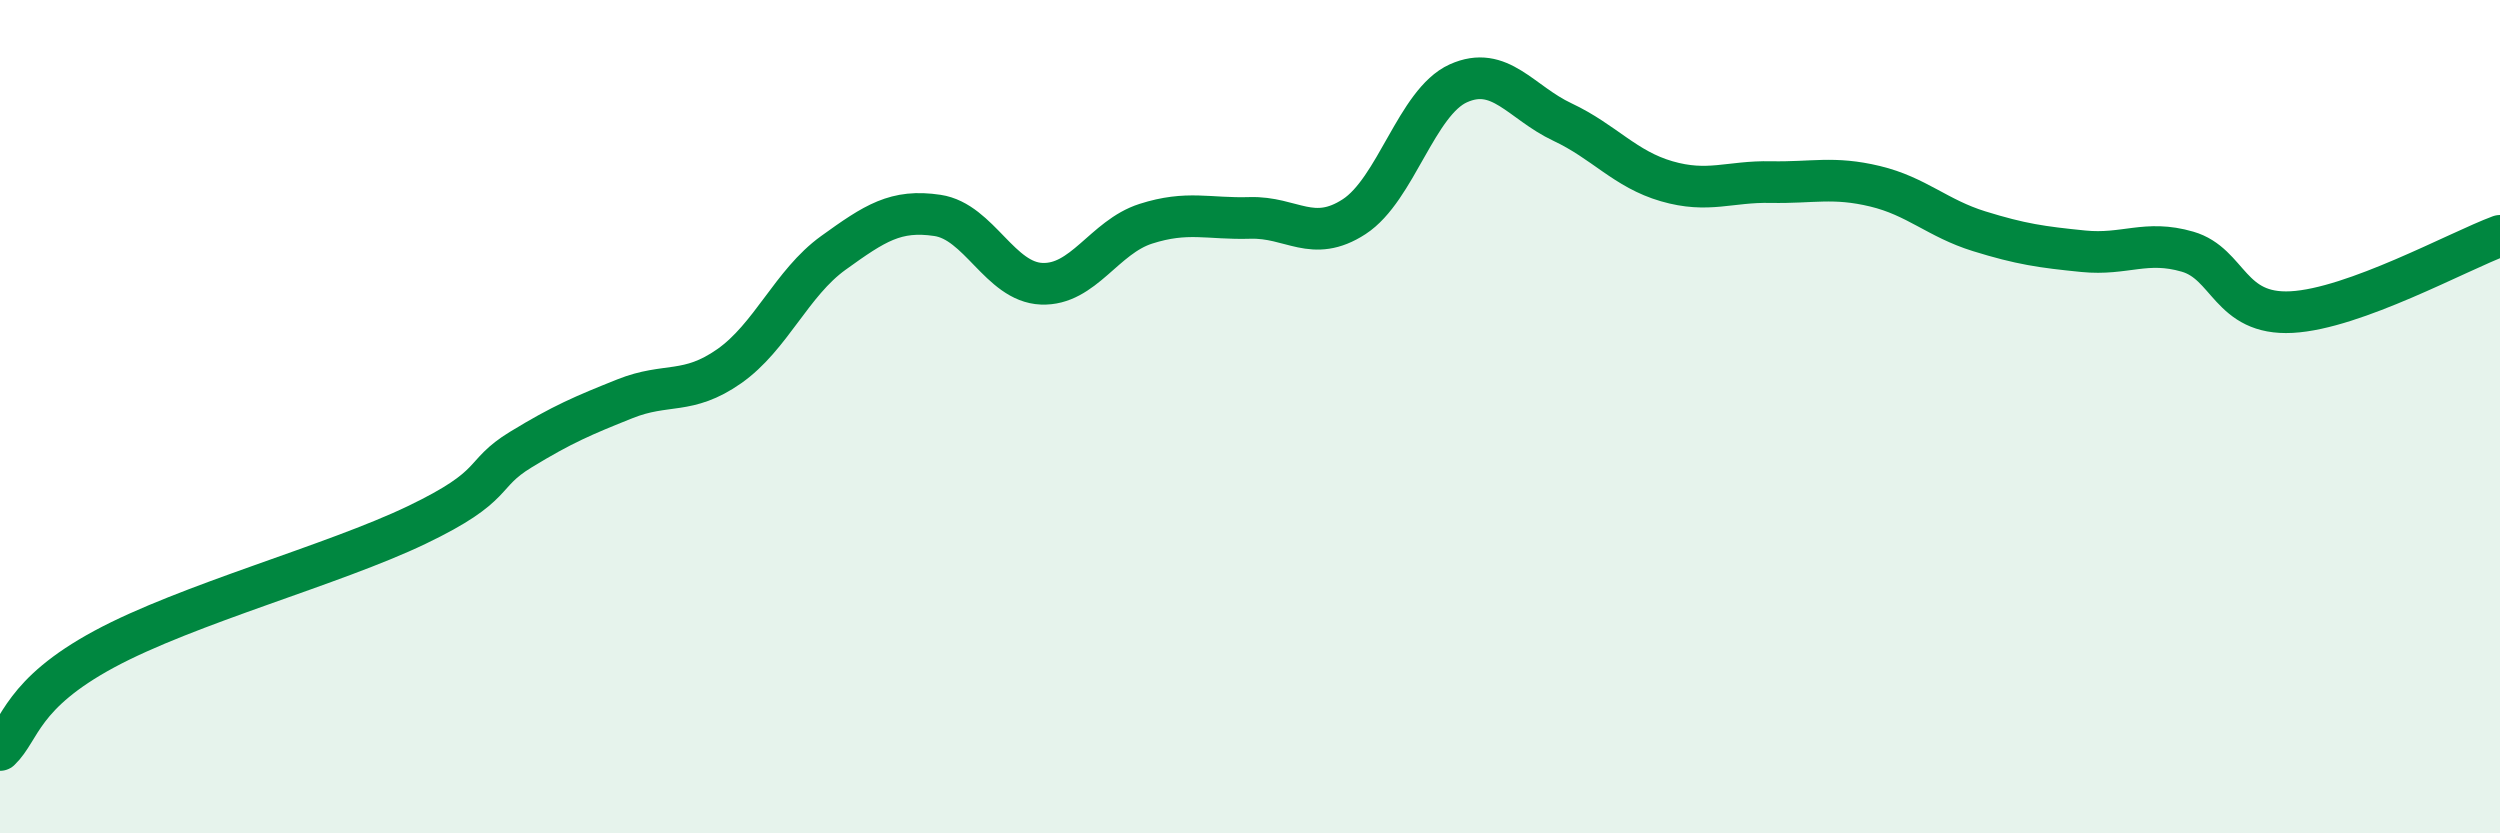 
    <svg width="60" height="20" viewBox="0 0 60 20" xmlns="http://www.w3.org/2000/svg">
      <path
        d="M 0,18 C 0.5,17.52 0.5,16.66 2.5,15.58 C 4.5,14.5 8,13.56 10,12.6 C 12,11.64 11.5,11.4 12.5,10.79 C 13.5,10.18 14,9.97 15,9.57 C 16,9.17 16.5,9.49 17.5,8.79 C 18.5,8.09 19,6.79 20,6.07 C 21,5.35 21.5,5.02 22.5,5.17 C 23.5,5.32 24,6.77 25,6.81 C 26,6.85 26.5,5.69 27.5,5.37 C 28.5,5.05 29,5.26 30,5.23 C 31,5.2 31.5,5.85 32.5,5.2 C 33.5,4.55 34,2.45 35,2 C 36,1.55 36.5,2.46 37.5,2.93 C 38.5,3.4 39,4.06 40,4.35 C 41,4.64 41.5,4.35 42.5,4.37 C 43.5,4.39 44,4.23 45,4.47 C 46,4.71 46.5,5.24 47.5,5.55 C 48.5,5.86 49,5.93 50,6.03 C 51,6.13 51.5,5.75 52.5,6.04 C 53.5,6.33 53.5,7.57 55,7.49 C 56.5,7.41 59,6.03 60,5.66L60 20L0 20Z"
        fill="#008740"
        opacity="0.1"
        stroke-linecap="round"
        stroke-linejoin="round"
      />
      <path
        d="M 0,18 C 0.5,17.52 0.5,16.66 2.5,15.58 C 4.5,14.5 8,13.56 10,12.6 C 12,11.64 11.5,11.4 12.5,10.79 C 13.5,10.18 14,9.97 15,9.57 C 16,9.17 16.5,9.49 17.5,8.79 C 18.5,8.09 19,6.79 20,6.07 C 21,5.35 21.5,5.02 22.5,5.17 C 23.5,5.32 24,6.77 25,6.81 C 26,6.85 26.5,5.69 27.5,5.37 C 28.5,5.05 29,5.26 30,5.23 C 31,5.2 31.5,5.85 32.5,5.2 C 33.5,4.55 34,2.45 35,2 C 36,1.55 36.5,2.46 37.5,2.93 C 38.5,3.4 39,4.06 40,4.35 C 41,4.64 41.5,4.35 42.5,4.37 C 43.5,4.39 44,4.23 45,4.47 C 46,4.71 46.5,5.24 47.5,5.55 C 48.5,5.86 49,5.93 50,6.03 C 51,6.13 51.5,5.75 52.5,6.04 C 53.5,6.33 53.5,7.57 55,7.49 C 56.5,7.41 59,6.03 60,5.66"
        stroke="#008740"
        stroke-width="1"
        fill="none"
        stroke-linecap="round"
        stroke-linejoin="round"
      />
    </svg>
  